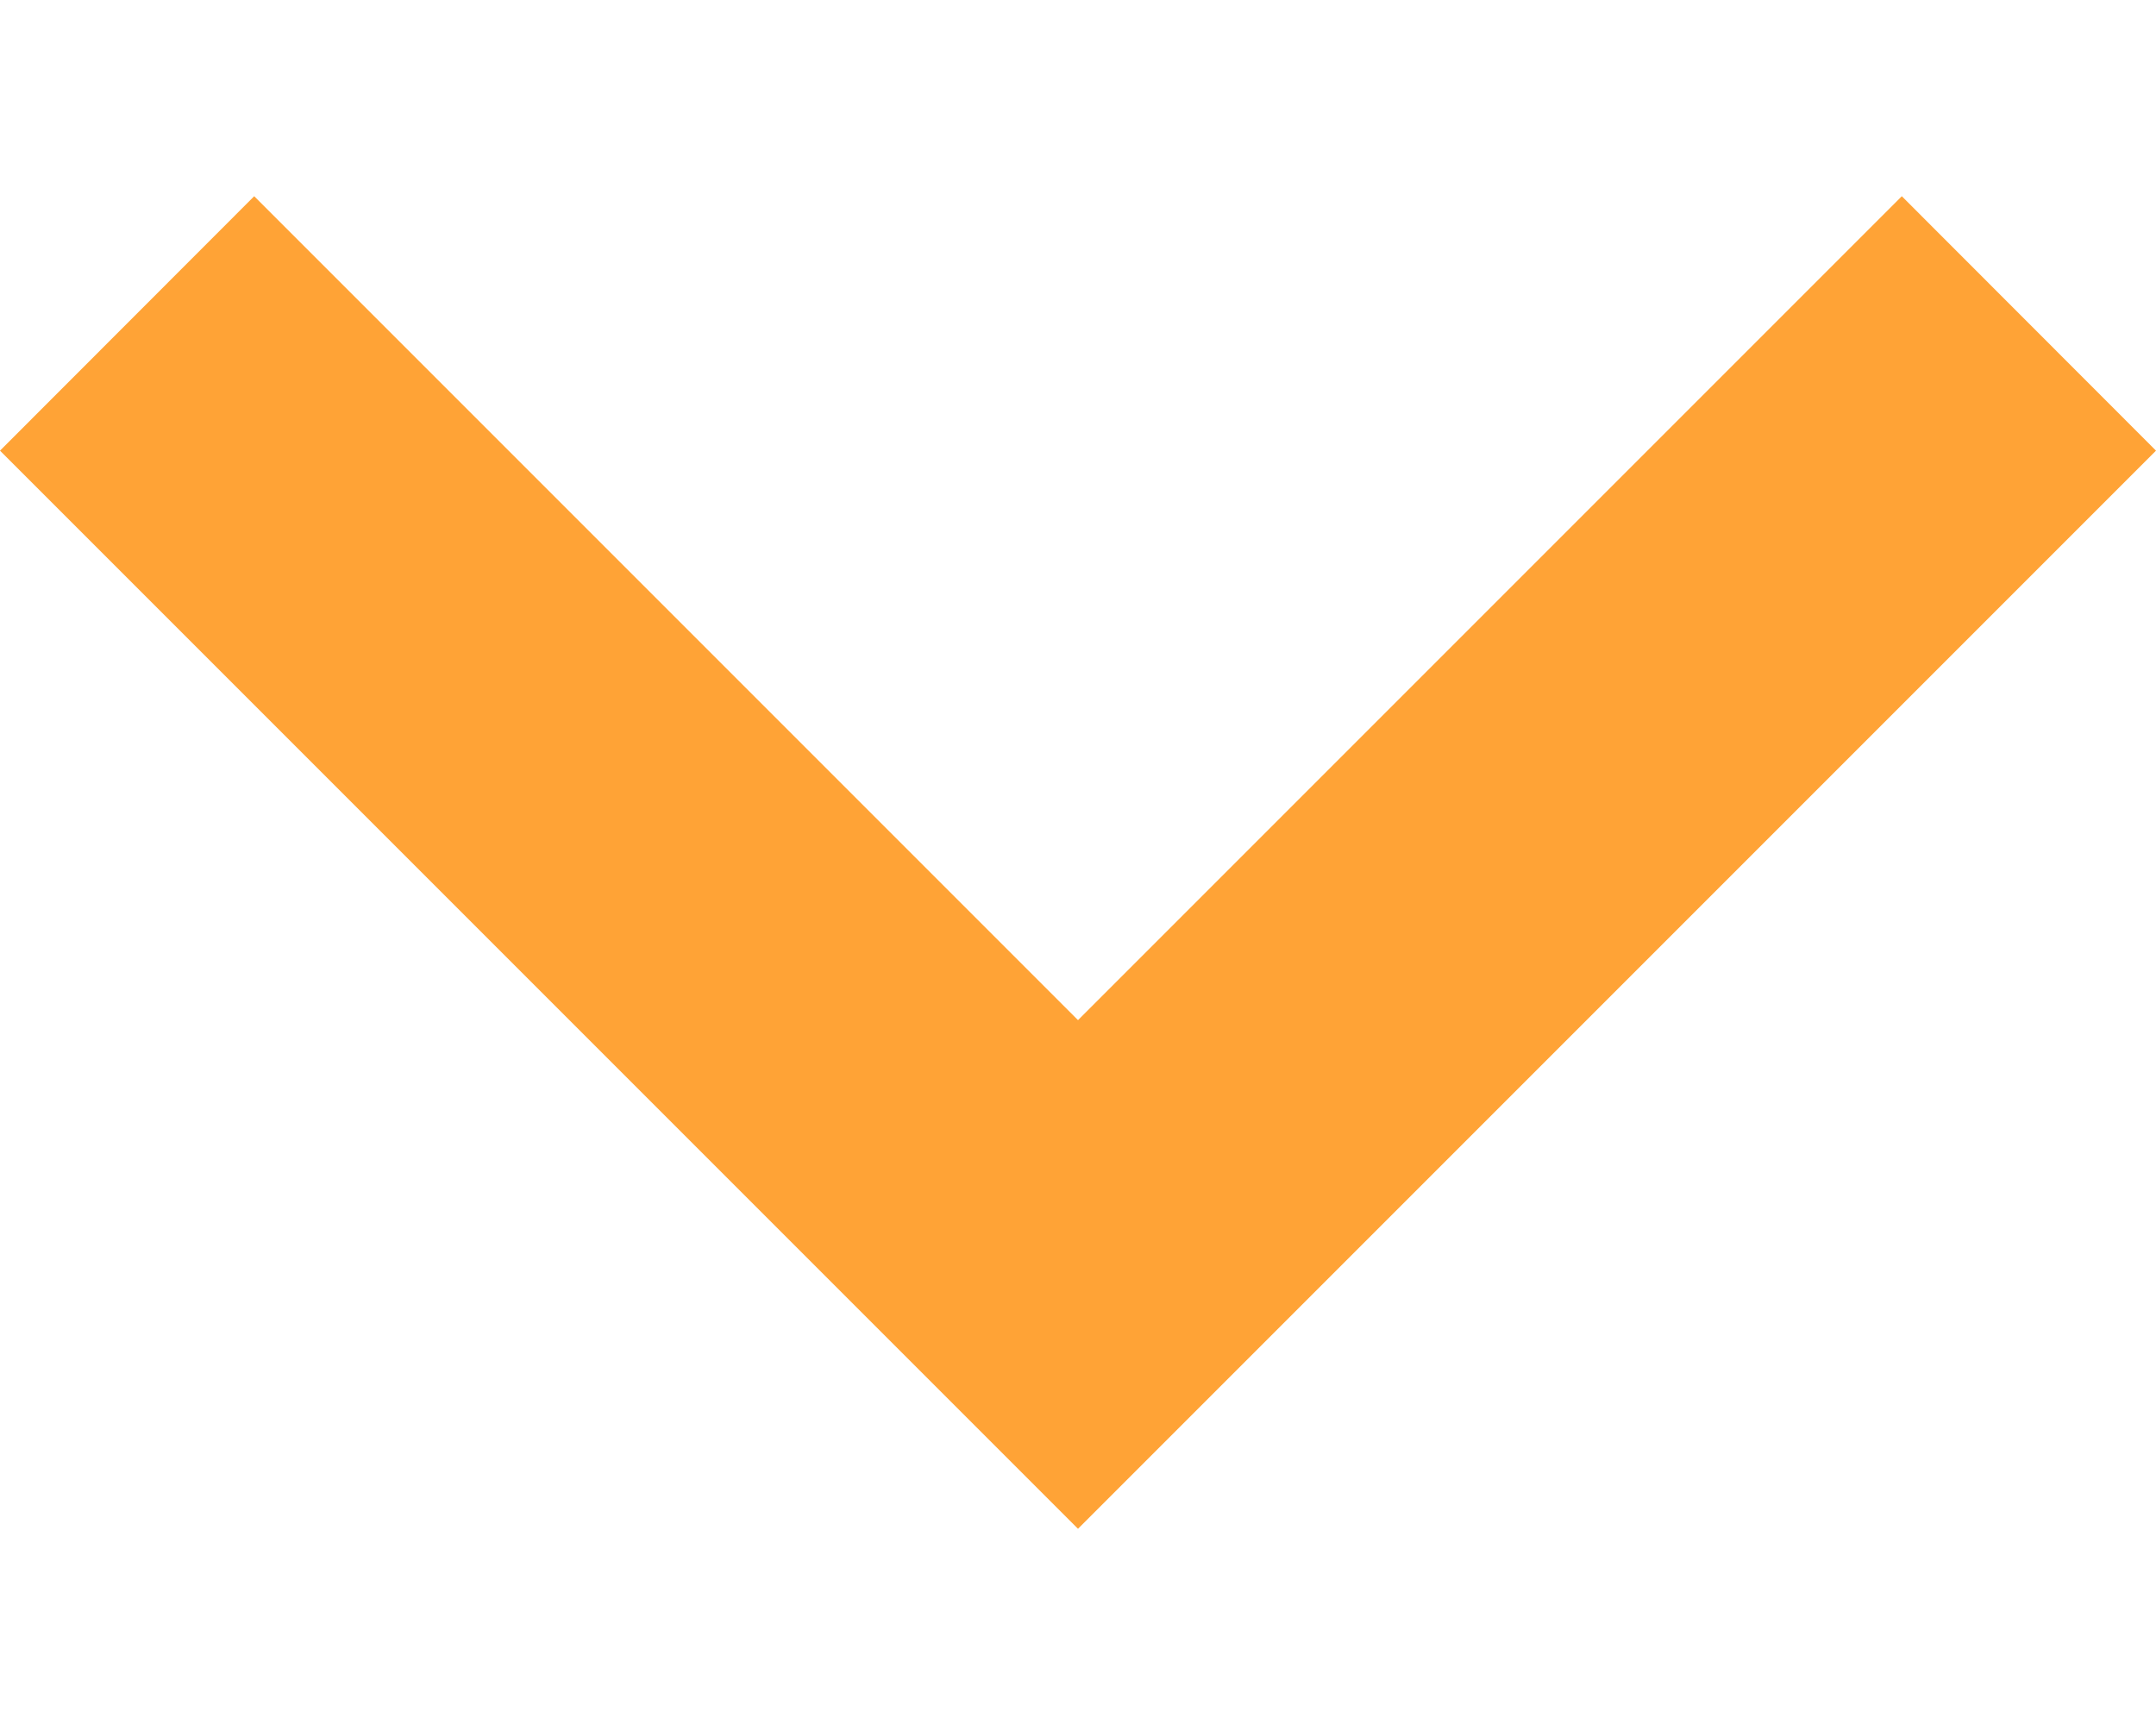 <svg xmlns:xlink="http://www.w3.org/1999/xlink" xmlns="http://www.w3.org/2000/svg" width="10" height="8" viewBox="0 0 10 8" fill="none">
                                                                <path d="M10 2.09L8.821 0.91L5 4.731L1.179 0.91L-5.15419e-08 2.09L5 7.09L10 2.09Z" fill="#FFA336"></path>
                                                            </svg>